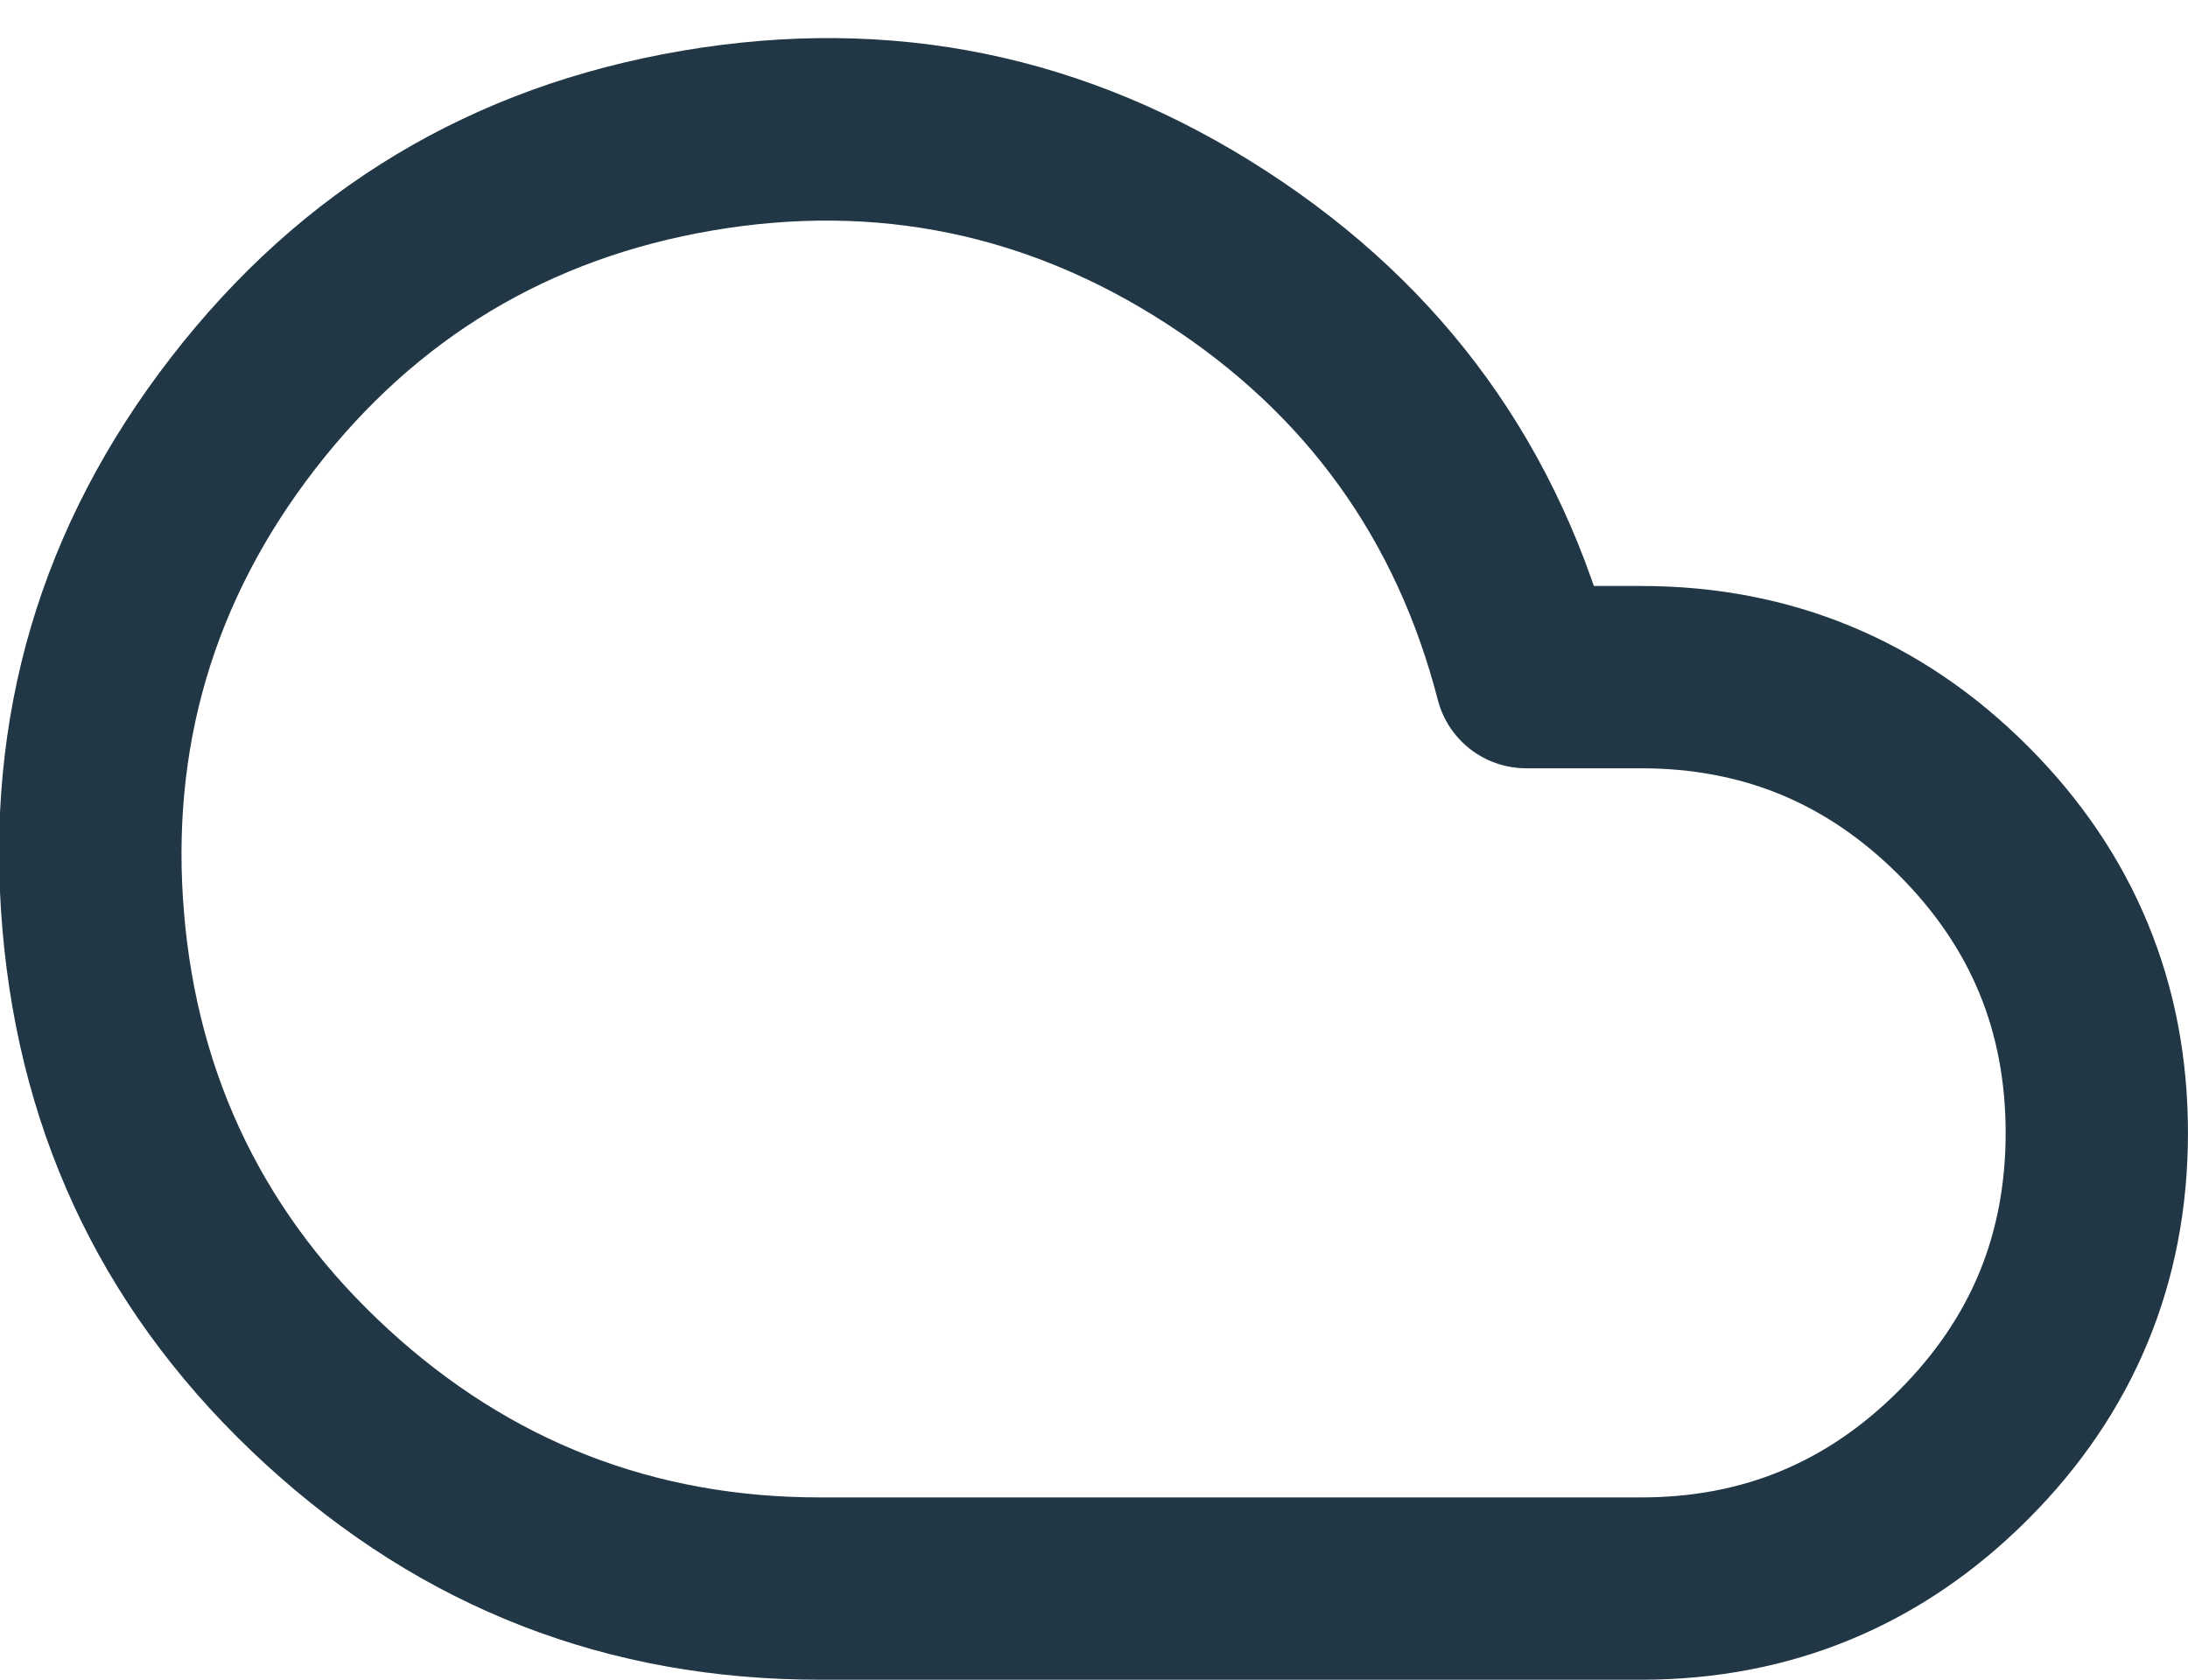 <svg width="56" height="43" viewBox="0 0 56 43" fill="none" xmlns="http://www.w3.org/2000/svg">
<path d="M41.999 19.668H39.059C38.931 19.668 38.803 19.657 38.677 19.636C38.55 19.615 38.426 19.584 38.304 19.542C38.183 19.5 38.065 19.449 37.952 19.388C37.839 19.327 37.732 19.258 37.63 19.179C37.529 19.1 37.434 19.014 37.347 18.919C37.26 18.825 37.181 18.724 37.11 18.617C37.04 18.51 36.978 18.398 36.926 18.28C36.874 18.163 36.832 18.042 36.8 17.918C35.739 13.807 33.427 10.599 29.864 8.291C26.301 5.984 22.427 5.187 18.243 5.899C14.059 6.612 10.667 8.647 8.069 12.004C5.471 15.36 4.351 19.154 4.711 23.383C5.07 27.613 6.813 31.163 9.94 34.033C13.067 36.904 16.753 38.337 20.998 38.334H41.999C43.301 38.334 44.496 38.109 45.585 37.657C46.674 37.206 47.679 36.521 48.599 35.6C49.519 34.68 50.205 33.676 50.656 32.587C51.107 31.497 51.333 30.302 51.333 29.001C51.333 27.7 51.107 26.504 50.656 25.415C50.205 24.326 49.519 23.321 48.599 22.401C47.679 21.481 46.674 20.795 45.585 20.344C44.496 19.893 43.301 19.668 41.999 19.668ZM41.999 15.001C43.919 15.001 45.71 15.345 47.371 16.033C49.032 16.721 50.541 17.744 51.899 19.101C53.257 20.459 54.279 21.968 54.967 23.629C55.655 25.29 55.999 27.081 55.999 29.001C55.999 30.921 55.655 32.712 54.967 34.372C54.279 36.033 53.257 37.542 51.899 38.9C50.541 40.258 49.032 41.281 47.371 41.969C45.71 42.657 43.919 43.001 41.999 43.001H21.001C15.543 43.005 10.805 41.162 6.784 37.471C2.764 33.78 0.523 29.216 0.061 23.778C-0.401 18.34 1.038 13.463 4.379 9.147C7.719 4.831 12.079 2.215 17.459 1.299C22.84 0.383 27.82 1.408 32.401 4.374C36.981 7.341 39.954 11.467 41.319 16.751L39.059 17.334V15.001H41.999Z" fill="#213745"/>
</svg>
